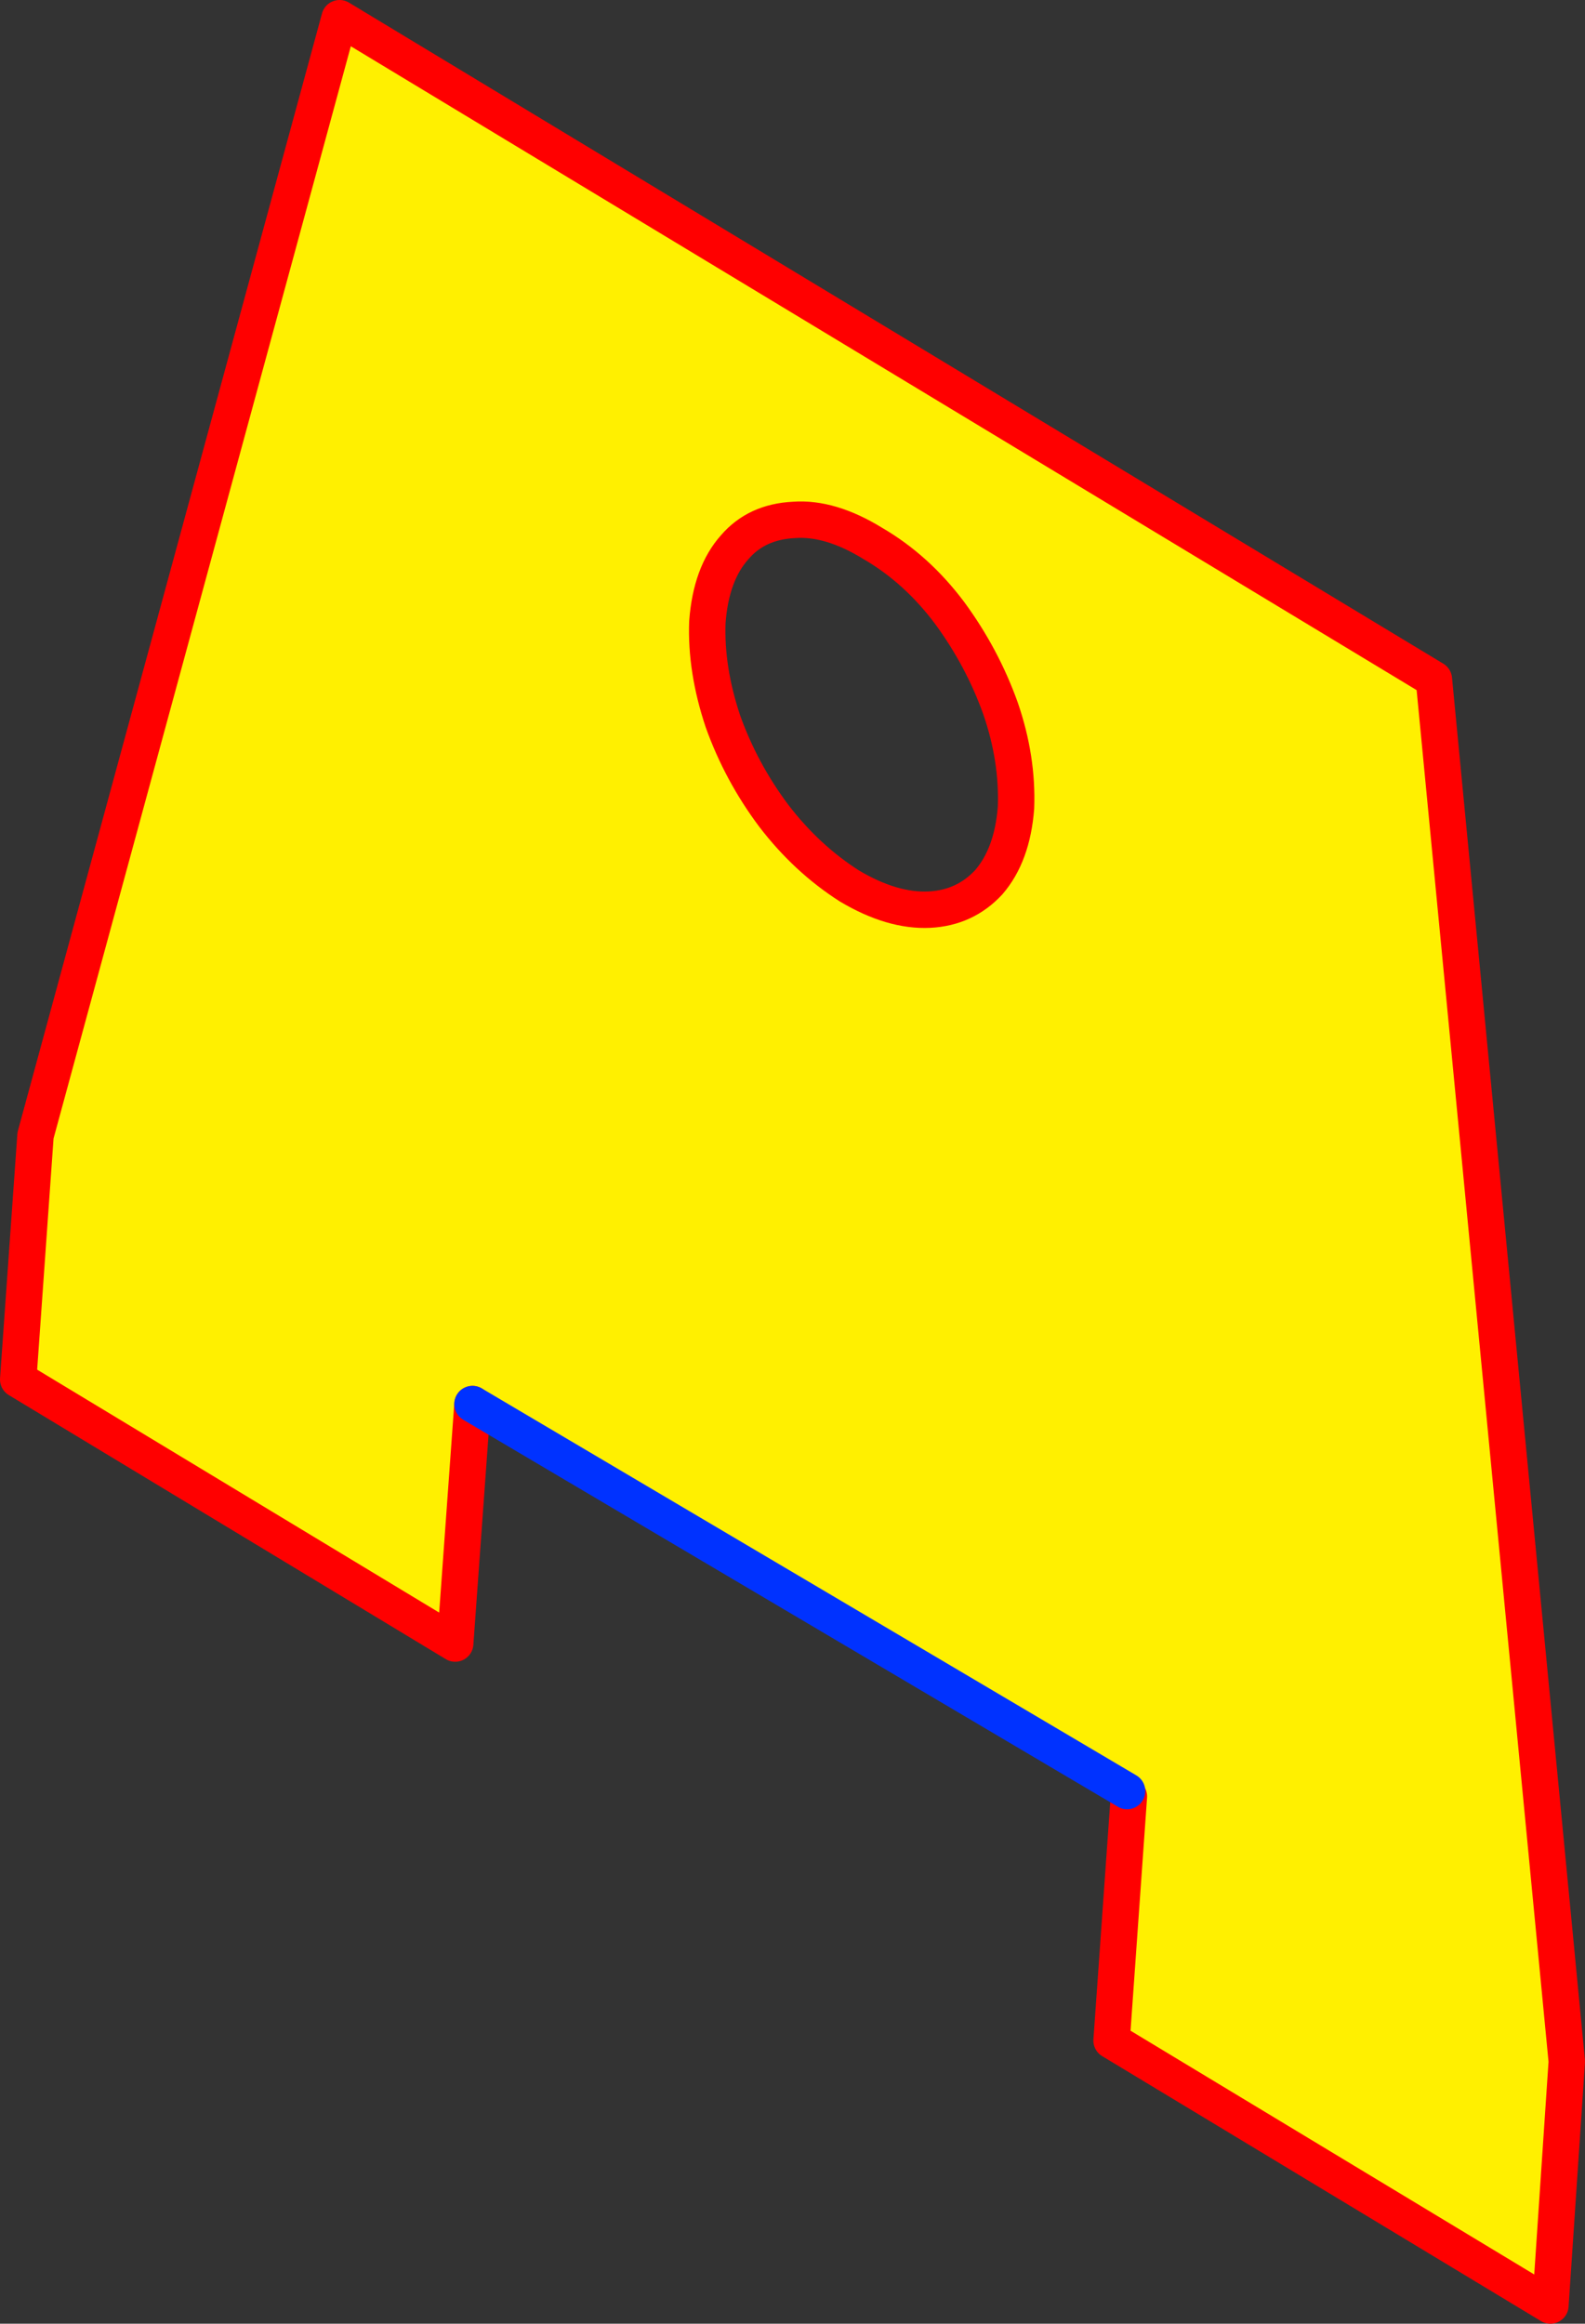 <?xml version="1.0" encoding="UTF-8" standalone="no"?>
<svg xmlns:xlink="http://www.w3.org/1999/xlink" height="127.6px" width="87.05px" xmlns="http://www.w3.org/2000/svg">
  <rect width="100%" height="100%" fill="#333333" stroke="none"/>
  <g transform="matrix(1.0, 0.0, 0.0, 1.0, -320.5, -167.3)">
    <path d="M364.1 195.85 Q362.05 195.95 360.85 197.35 359.55 198.8 359.35 201.45 359.25 204.05 360.2 206.9 361.2 209.7 363.0 212.1 364.8 214.45 367.15 215.95 369.5 217.35 371.55 217.25 373.5 217.15 374.8 215.75 376.1 214.25 376.3 211.65 376.4 208.95 375.45 206.2 374.45 203.4 372.65 200.95 370.85 198.55 368.45 197.15 366.1 195.7 364.1 195.85 M346.45 244.4 L345.5 257.55 321.5 243.05 322.45 229.65 339.15 168.3 399.25 204.6 406.55 280.5 405.65 293.9 381.55 279.35 382.5 265.95 382.4 265.65 346.45 244.4" fill="#fff000" fill-rule="evenodd" stroke="none"/>
    <path d="M364.1 195.85 Q362.05 195.95 360.85 197.35 359.55 198.8 359.35 201.45 359.25 204.05 360.2 206.9 361.2 209.7 363.0 212.1 364.8 214.45 367.15 215.95 369.5 217.35 371.55 217.25 373.5 217.15 374.8 215.75 376.1 214.25 376.3 211.65 376.4 208.95 375.45 206.2 374.45 203.4 372.65 200.95 370.85 198.55 368.45 197.15 366.1 195.7 364.1 195.85 M382.5 265.95 L381.55 279.35 405.65 293.9 406.55 280.5 399.25 204.6 339.15 168.3 322.45 229.65 321.5 243.05 345.5 257.55 346.45 244.4" fill="none" stroke="#ff0000" stroke-linecap="round" stroke-linejoin="round" stroke-width="2.0"/>
    <path d="M346.45 244.4 L382.4 265.65" fill="none" stroke="#0032ff" stroke-linecap="round" stroke-linejoin="round" stroke-width="2.0"/>
  </g>
</svg>
